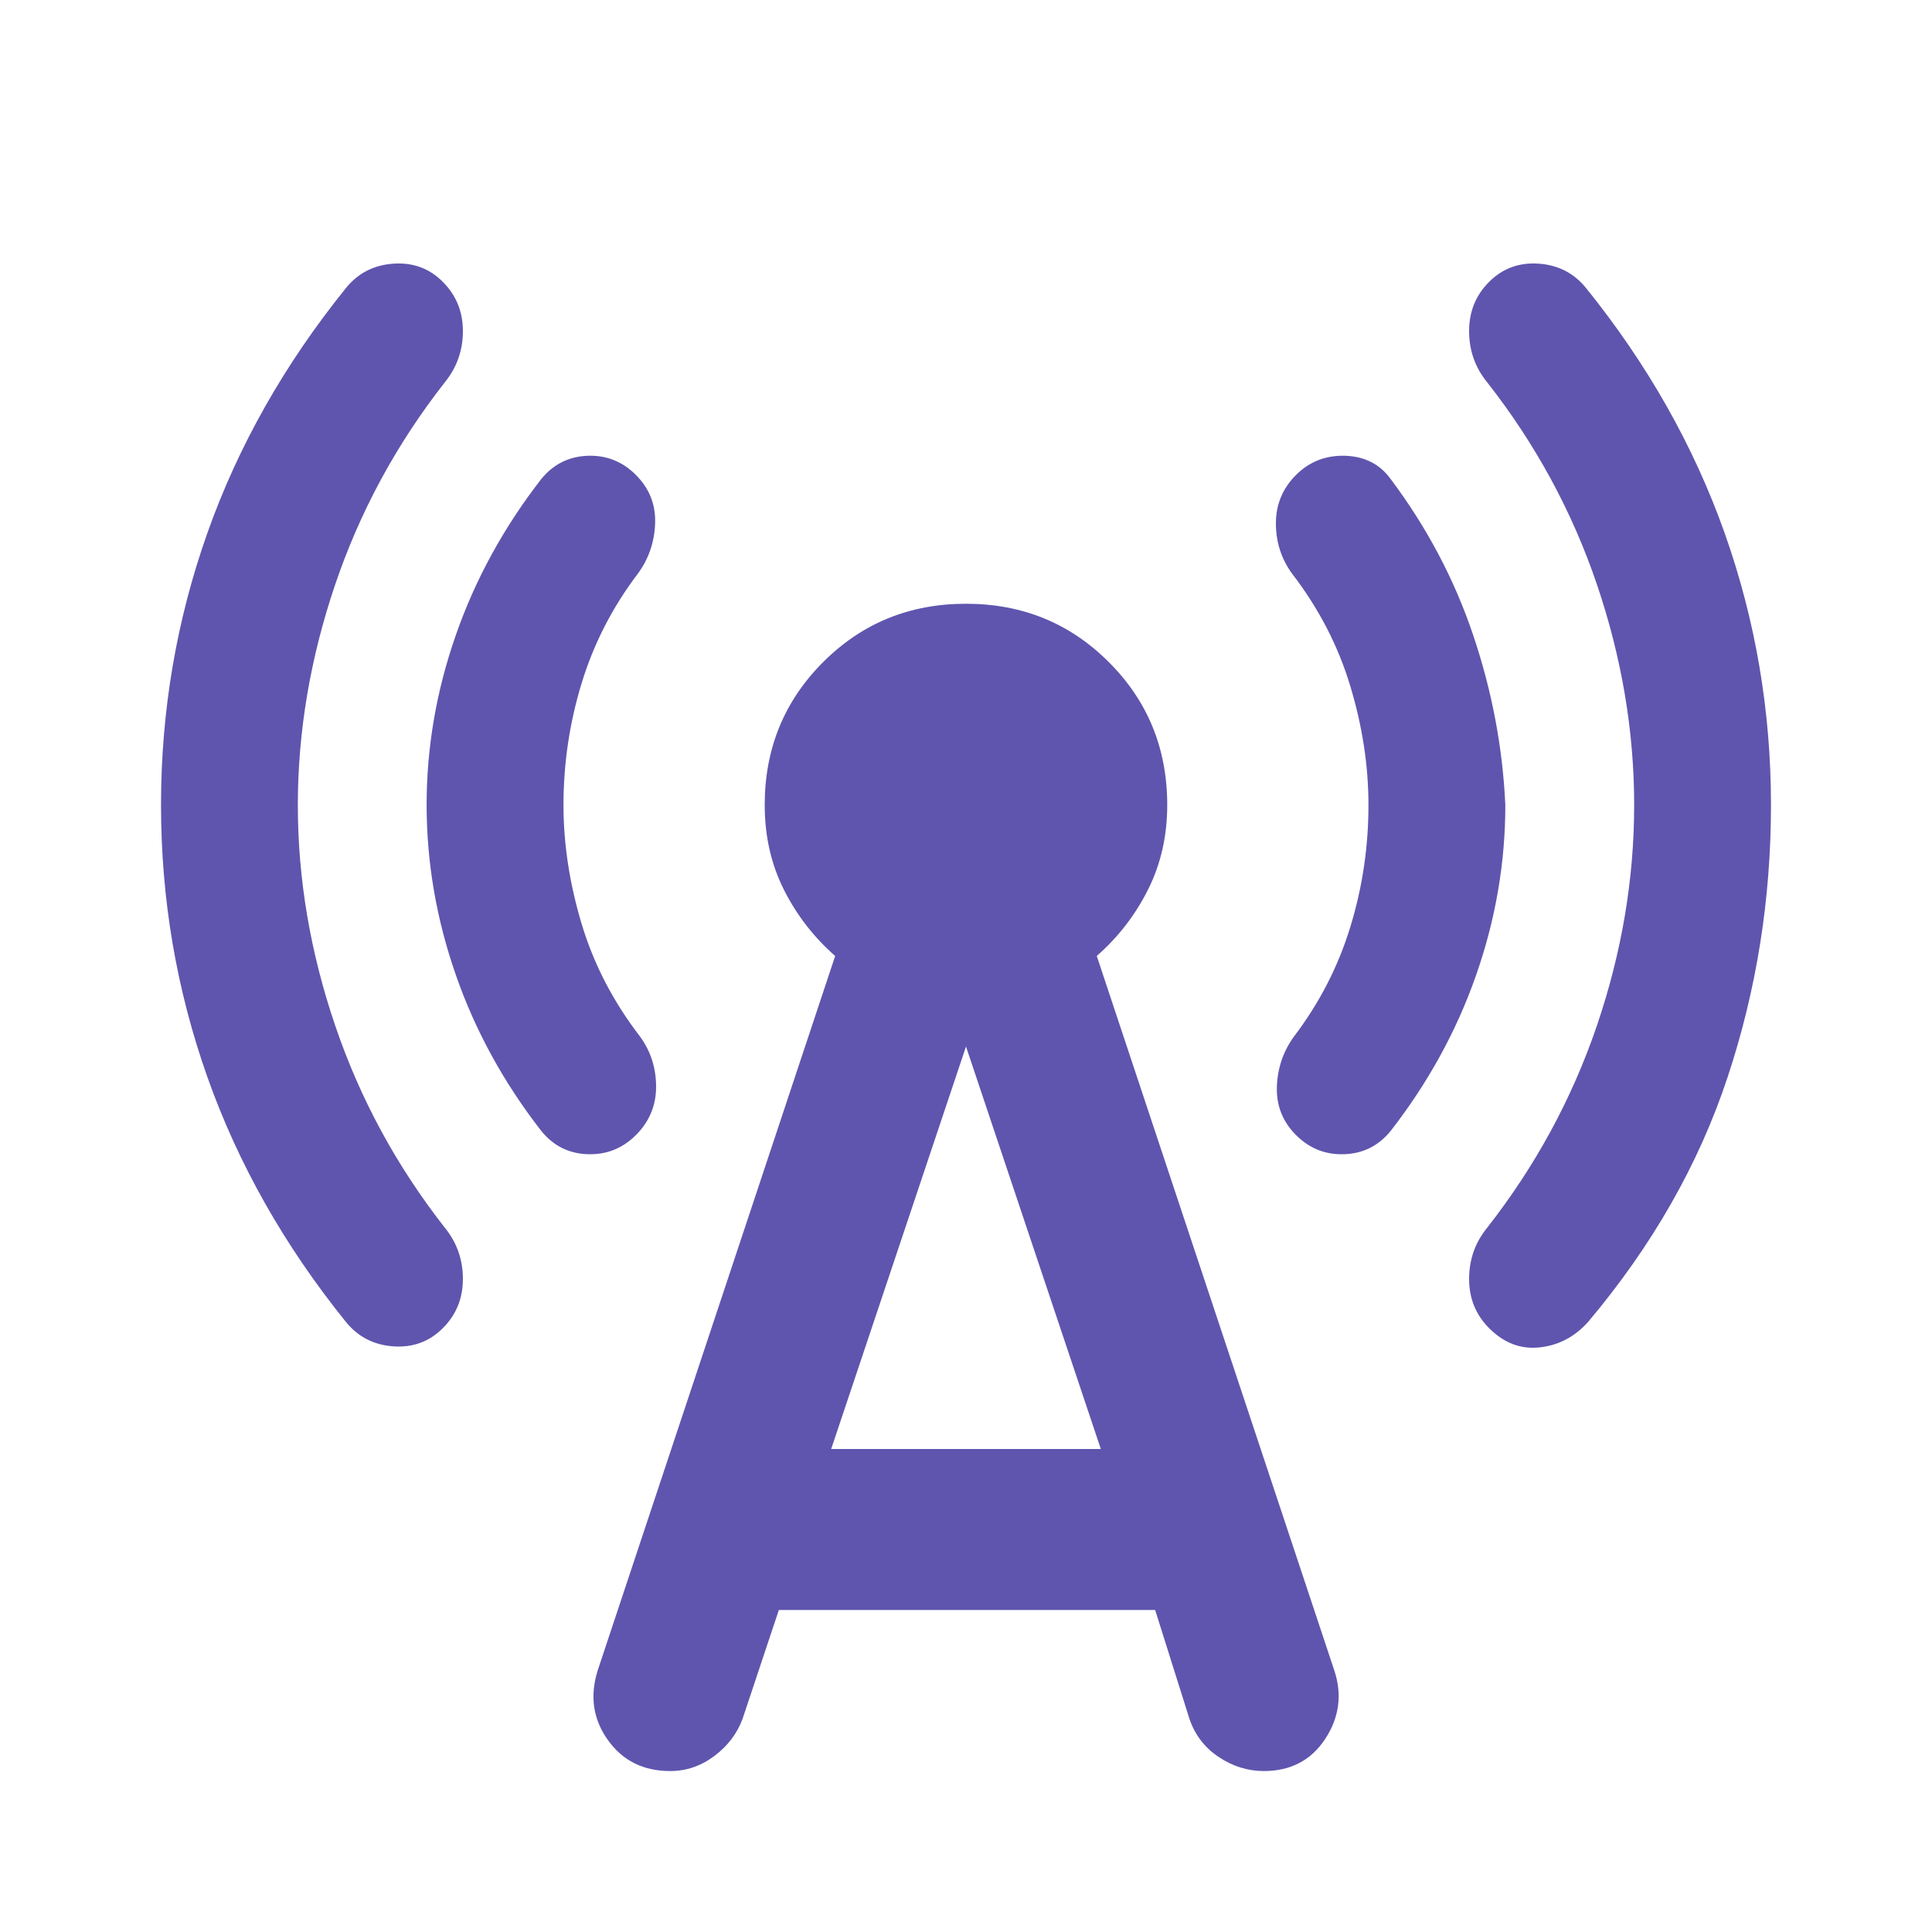 <?xml version="1.0" encoding="UTF-8"?>
<svg xmlns="http://www.w3.org/2000/svg" width="32" height="32" viewBox="0 0 32 32" fill="none">
  <path d="M4.933 13.334C4.933 14.556 5.139 15.773 5.551 16.984C5.962 18.196 6.567 19.312 7.367 20.334C7.566 20.578 7.667 20.861 7.667 21.184C7.667 21.507 7.555 21.779 7.333 22C7.111 22.222 6.839 22.322 6.517 22.3C6.195 22.278 5.934 22.145 5.733 21.9C4.711 20.634 3.944 19.278 3.433 17.834C2.922 16.389 2.667 14.889 2.667 13.334C2.667 11.778 2.922 10.278 3.433 8.833C3.944 7.389 4.711 6.033 5.733 4.767C5.933 4.522 6.194 4.389 6.517 4.367C6.84 4.345 7.112 4.445 7.333 4.667C7.555 4.889 7.667 5.161 7.667 5.483C7.667 5.805 7.566 6.088 7.367 6.333C6.566 7.356 5.961 8.473 5.551 9.684C5.14 10.896 4.934 12.112 4.933 13.334ZM9.333 13.334C9.333 13.978 9.433 14.633 9.633 15.3C9.833 15.967 10.155 16.589 10.6 17.167C10.778 17.411 10.867 17.689 10.867 18C10.867 18.311 10.755 18.578 10.533 18.8C10.311 19.022 10.044 19.128 9.733 19.117C9.422 19.107 9.166 18.979 8.966 18.733C8.344 17.933 7.872 17.073 7.551 16.151C7.229 15.229 7.067 14.29 7.066 13.334C7.066 12.378 7.228 11.439 7.551 10.516C7.873 9.593 8.345 8.733 8.966 7.933C9.166 7.689 9.422 7.561 9.733 7.549C10.044 7.538 10.311 7.644 10.533 7.867C10.755 8.089 10.861 8.356 10.851 8.667C10.84 8.978 10.745 9.256 10.566 9.5C10.144 10.056 9.833 10.662 9.633 11.318C9.433 11.973 9.333 12.646 9.333 13.334ZM12.9 26.667L12.3 28.467C12.211 28.711 12.055 28.917 11.833 29.084C11.611 29.251 11.367 29.334 11.1 29.334C10.655 29.334 10.311 29.162 10.066 28.817C9.822 28.474 9.767 28.09 9.9 27.667L13.833 15.834C13.478 15.522 13.194 15.156 12.982 14.733C12.771 14.311 12.666 13.845 12.666 13.334C12.666 12.4 12.989 11.611 13.633 10.967C14.278 10.322 15.066 10 16 10C16.933 10 17.722 10.322 18.366 10.967C19.011 11.611 19.333 12.4 19.333 13.334C19.333 13.845 19.227 14.311 19.016 14.733C18.804 15.156 18.521 15.522 18.166 15.834L22.1 27.667C22.233 28.067 22.183 28.445 21.951 28.8C21.718 29.156 21.378 29.334 20.933 29.334C20.666 29.334 20.417 29.256 20.184 29.1C19.951 28.945 19.79 28.733 19.7 28.467L19.133 26.667H12.9ZM13.767 24H18.233L16 17.334L13.767 24ZM22.666 13.334C22.666 12.689 22.567 12.034 22.366 11.367C22.166 10.7 21.844 10.078 21.4 9.5C21.222 9.256 21.133 8.978 21.133 8.667C21.133 8.356 21.244 8.089 21.466 7.867C21.689 7.645 21.961 7.539 22.282 7.549C22.604 7.56 22.855 7.688 23.033 7.933C23.633 8.733 24.089 9.595 24.4 10.518C24.711 11.44 24.889 12.379 24.933 13.334C24.933 14.289 24.772 15.228 24.449 16.151C24.127 17.073 23.654 17.934 23.033 18.733C22.833 18.978 22.578 19.106 22.267 19.117C21.955 19.129 21.689 19.023 21.466 18.8C21.244 18.578 21.139 18.311 21.149 18C21.16 17.689 21.255 17.411 21.433 17.167C21.855 16.611 22.166 16.006 22.366 15.351C22.567 14.696 22.666 14.023 22.666 13.334ZM27.067 13.334C27.067 12.111 26.861 10.894 26.451 9.683C26.04 8.471 25.434 7.355 24.633 6.333C24.433 6.089 24.333 5.805 24.333 5.483C24.333 5.16 24.444 4.888 24.666 4.667C24.889 4.445 25.161 4.345 25.484 4.367C25.806 4.389 26.067 4.522 26.267 4.767C27.289 6.033 28.055 7.389 28.567 8.833C29.078 10.278 29.333 11.778 29.333 13.334C29.333 14.889 29.095 16.389 28.617 17.834C28.14 19.278 27.367 20.634 26.3 21.9C26.078 22.145 25.811 22.284 25.5 22.317C25.189 22.351 24.911 22.245 24.666 22C24.444 21.778 24.333 21.506 24.333 21.184C24.333 20.862 24.433 20.579 24.633 20.334C25.433 19.311 26.039 18.195 26.451 16.984C26.862 15.774 27.067 14.557 27.067 13.334Z" fill="#5F55AE"></path>
</svg>
